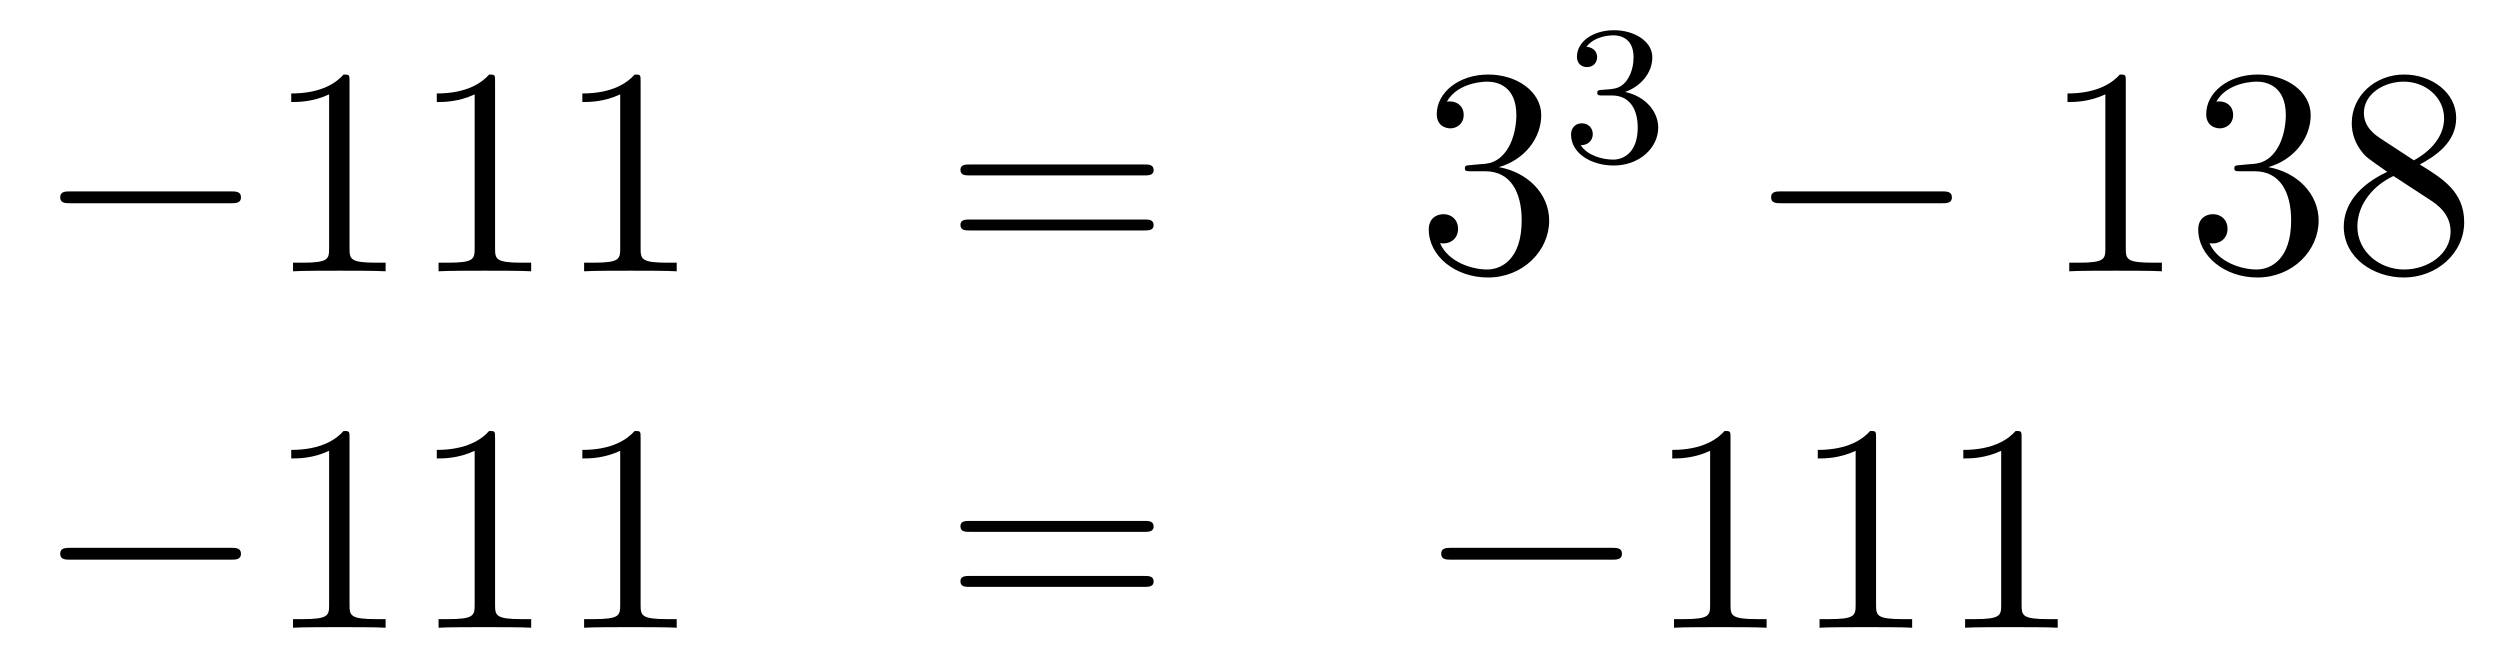 <?xml version='1.0'?>
<!-- This file was generated by dvisvgm 1.14.1 -->
<svg height='27pt' version='1.1' viewBox='0 -27 101 27' width='101pt' xmlns='http://www.w3.org/2000/svg' xmlns:xlink='http://www.w3.org/1999/xlink'>
<g id='page1'>
<g transform='matrix(1 0 0 1 -132 640)'>
<path d='M141.318 -658.789C141.521 -658.789 141.736 -658.789 141.736 -659.028C141.736 -659.268 141.521 -659.268 141.318 -659.268H134.851C134.648 -659.268 134.432 -659.268 134.432 -659.028C134.432 -658.789 134.648 -658.789 134.851 -658.789H141.318Z' fill-rule='evenodd'/>
<path d='M146.121 -663.702C146.121 -663.978 146.121 -663.989 145.882 -663.989C145.595 -663.667 144.997 -663.224 143.766 -663.224V-662.878C144.041 -662.878 144.639 -662.878 145.296 -663.188V-656.96C145.296 -656.53 145.26 -656.387 144.208 -656.387H143.838V-656.04C144.16 -656.064 145.32 -656.064 145.715 -656.064C146.109 -656.064 147.257 -656.064 147.579 -656.04V-656.387H147.209C146.157 -656.387 146.121 -656.53 146.121 -656.96V-663.702ZM152.001 -663.702C152.001 -663.978 152.001 -663.989 151.762 -663.989C151.475 -663.667 150.877 -663.224 149.646 -663.224V-662.878C149.921 -662.878 150.519 -662.878 151.176 -663.188V-656.96C151.176 -656.53 151.14 -656.387 150.088 -656.387H149.718V-656.04C150.04 -656.064 151.2 -656.064 151.594 -656.064C151.989 -656.064 153.137 -656.064 153.459 -656.04V-656.387H153.089C152.037 -656.387 152.001 -656.53 152.001 -656.96V-663.702ZM157.881 -663.702C157.881 -663.978 157.881 -663.989 157.642 -663.989C157.355 -663.667 156.757 -663.224 155.526 -663.224V-662.878C155.801 -662.878 156.398 -662.878 157.056 -663.188V-656.96C157.056 -656.53 157.02 -656.387 155.968 -656.387H155.598V-656.04C155.92 -656.064 157.08 -656.064 157.474 -656.064C157.869 -656.064 159.017 -656.064 159.339 -656.04V-656.387H158.969C157.917 -656.387 157.881 -656.53 157.881 -656.96V-663.702Z' fill-rule='evenodd'/>
<path d='M178.224 -659.913C178.391 -659.913 178.607 -659.913 178.607 -660.128C178.607 -660.355 178.403 -660.355 178.224 -660.355H171.183C171.016 -660.355 170.801 -660.355 170.801 -660.14C170.801 -659.913 171.004 -659.913 171.183 -659.913H178.224ZM178.224 -657.69C178.391 -657.69 178.607 -657.69 178.607 -657.905C178.607 -658.132 178.403 -658.132 178.224 -658.132H171.183C171.016 -658.132 170.801 -658.132 170.801 -657.917C170.801 -657.69 171.004 -657.69 171.183 -657.69H178.224Z' fill-rule='evenodd'/>
<path d='M191.432 -660.332C191.228 -660.32 191.181 -660.307 191.181 -660.2C191.181 -660.081 191.241 -660.081 191.456 -660.081H192.006C193.021 -660.081 193.476 -659.244 193.476 -658.096C193.476 -656.53 192.664 -656.112 192.077 -656.112C191.503 -656.112 190.523 -656.387 190.177 -657.176C190.559 -657.116 190.906 -657.331 190.906 -657.761C190.906 -658.108 190.655 -658.347 190.32 -658.347C190.033 -658.347 189.722 -658.18 189.722 -657.726C189.722 -656.662 190.786 -655.789 192.113 -655.789C193.536 -655.789 194.587 -656.877 194.587 -658.084C194.587 -659.184 193.703 -660.045 192.556 -660.248C193.595 -660.547 194.266 -661.419 194.266 -662.352C194.266 -663.296 193.285 -663.989 192.125 -663.989C190.93 -663.989 190.045 -663.26 190.045 -662.388C190.045 -661.909 190.416 -661.814 190.595 -661.814C190.846 -661.814 191.133 -661.993 191.133 -662.352C191.133 -662.734 190.846 -662.902 190.583 -662.902C190.511 -662.902 190.488 -662.902 190.452 -662.89C190.906 -663.702 192.029 -663.702 192.089 -663.702C192.484 -663.702 193.261 -663.523 193.261 -662.352C193.261 -662.125 193.225 -661.455 192.878 -660.941C192.52 -660.415 192.113 -660.379 191.79 -660.367L191.432 -660.332Z' fill-rule='evenodd'/>
<path d='M197.136 -663.142C197.766 -663.142 198.164 -662.679 198.164 -661.842C198.164 -660.847 197.598 -660.552 197.176 -660.552C196.738 -660.552 196.14 -660.711 195.86 -661.133C196.148 -661.133 196.348 -661.317 196.348 -661.58C196.348 -661.835 196.164 -662.018 195.908 -662.018C195.694 -662.018 195.47 -661.882 195.47 -661.564C195.47 -660.807 196.284 -660.313 197.192 -660.313C198.252 -660.313 198.992 -661.046 198.992 -661.842C198.992 -662.504 198.467 -663.11 197.654 -663.285C198.283 -663.508 198.754 -664.05 198.754 -664.687C198.754 -665.325 198.036 -665.779 197.208 -665.779C196.355 -665.779 195.709 -665.317 195.709 -664.711C195.709 -664.416 195.908 -664.289 196.116 -664.289C196.363 -664.289 196.523 -664.464 196.523 -664.695C196.523 -664.99 196.267 -665.102 196.092 -665.11C196.427 -665.548 197.04 -665.572 197.184 -665.572C197.39 -665.572 197.996 -665.508 197.996 -664.687C197.996 -664.129 197.766 -663.795 197.654 -663.667C197.416 -663.42 197.232 -663.404 196.746 -663.372C196.594 -663.365 196.53 -663.357 196.53 -663.253C196.53 -663.142 196.602 -663.142 196.738 -663.142H197.136Z' fill-rule='evenodd'/>
<path d='M210.438 -658.789C210.641 -658.789 210.857 -658.789 210.857 -659.028C210.857 -659.268 210.641 -659.268 210.438 -659.268H203.971C203.767 -659.268 203.552 -659.268 203.552 -659.028C203.552 -658.789 203.767 -658.789 203.971 -658.789H210.438Z' fill-rule='evenodd'/>
<path d='M217.882 -663.702C217.882 -663.978 217.882 -663.989 217.642 -663.989C217.355 -663.667 216.757 -663.224 215.526 -663.224V-662.878C215.801 -662.878 216.398 -662.878 217.056 -663.188V-656.96C217.056 -656.53 217.02 -656.387 215.969 -656.387H215.598V-656.04C215.921 -656.064 217.08 -656.064 217.475 -656.064S219.017 -656.064 219.34 -656.04V-656.387H218.969C217.918 -656.387 217.882 -656.53 217.882 -656.96V-663.702ZM222.518 -660.332C222.314 -660.32 222.266 -660.307 222.266 -660.2C222.266 -660.081 222.326 -660.081 222.541 -660.081H223.092C224.107 -660.081 224.562 -659.244 224.562 -658.096C224.562 -656.53 223.75 -656.112 223.163 -656.112C222.589 -656.112 221.609 -656.387 221.262 -657.176C221.645 -657.116 221.992 -657.331 221.992 -657.761C221.992 -658.108 221.741 -658.347 221.406 -658.347C221.119 -658.347 220.808 -658.18 220.808 -657.726C220.808 -656.662 221.873 -655.789 223.199 -655.789C224.622 -655.789 225.673 -656.877 225.673 -658.084C225.673 -659.184 224.789 -660.045 223.642 -660.248C224.681 -660.547 225.352 -661.419 225.352 -662.352C225.352 -663.296 224.371 -663.989 223.211 -663.989C222.016 -663.989 221.131 -663.26 221.131 -662.388C221.131 -661.909 221.502 -661.814 221.681 -661.814C221.932 -661.814 222.218 -661.993 222.218 -662.352C222.218 -662.734 221.932 -662.902 221.669 -662.902C221.597 -662.902 221.574 -662.902 221.538 -662.89C221.992 -663.702 223.115 -663.702 223.175 -663.702C223.57 -663.702 224.347 -663.523 224.347 -662.352C224.347 -662.125 224.311 -661.455 223.964 -660.941C223.606 -660.415 223.199 -660.379 222.876 -660.367L222.518 -660.332ZM229.76 -660.355C230.358 -660.678 231.23 -661.228 231.23 -662.232C231.23 -663.272 230.226 -663.989 229.127 -663.989C227.944 -663.989 227.011 -663.117 227.011 -662.029C227.011 -661.623 227.131 -661.216 227.465 -660.81C227.597 -660.654 227.609 -660.642 228.445 -660.057C227.286 -659.519 226.688 -658.718 226.688 -657.845C226.688 -656.578 227.896 -655.789 229.115 -655.789C230.442 -655.789 231.553 -656.769 231.553 -658.024C231.553 -659.244 230.693 -659.782 229.76 -660.355ZM228.134 -661.431C227.98 -661.539 227.501 -661.85 227.501 -662.435C227.501 -663.213 228.314 -663.702 229.115 -663.702C229.975 -663.702 230.741 -663.081 230.741 -662.22C230.741 -661.491 230.215 -660.905 229.522 -660.523L228.134 -661.431ZM228.696 -659.889L230.143 -658.945C230.454 -658.742 231.004 -658.371 231.004 -657.642C231.004 -656.733 230.083 -656.112 229.127 -656.112C228.11 -656.112 227.238 -656.853 227.238 -657.845C227.238 -658.777 227.92 -659.531 228.696 -659.889Z' fill-rule='evenodd'/>
<path d='M141.318 -644.389C141.521 -644.389 141.736 -644.389 141.736 -644.628C141.736 -644.868 141.521 -644.868 141.318 -644.868H134.851C134.648 -644.868 134.432 -644.868 134.432 -644.628C134.432 -644.389 134.648 -644.389 134.851 -644.389H141.318Z' fill-rule='evenodd'/>
<path d='M146.121 -649.302C146.121 -649.578 146.121 -649.589 145.882 -649.589C145.595 -649.267 144.997 -648.824 143.766 -648.824V-648.478C144.041 -648.478 144.639 -648.478 145.296 -648.788V-642.56C145.296 -642.13 145.26 -641.987 144.208 -641.987H143.838V-641.64C144.16 -641.664 145.32 -641.664 145.715 -641.664C146.109 -641.664 147.257 -641.664 147.579 -641.64V-641.987H147.209C146.157 -641.987 146.121 -642.13 146.121 -642.56V-649.302ZM152.001 -649.302C152.001 -649.578 152.001 -649.589 151.762 -649.589C151.475 -649.267 150.877 -648.824 149.646 -648.824V-648.478C149.921 -648.478 150.519 -648.478 151.176 -648.788V-642.56C151.176 -642.13 151.14 -641.987 150.088 -641.987H149.718V-641.64C150.04 -641.664 151.2 -641.664 151.594 -641.664C151.989 -641.664 153.137 -641.664 153.459 -641.64V-641.987H153.089C152.037 -641.987 152.001 -642.13 152.001 -642.56V-649.302ZM157.881 -649.302C157.881 -649.578 157.881 -649.589 157.642 -649.589C157.355 -649.267 156.757 -648.824 155.526 -648.824V-648.478C155.801 -648.478 156.398 -648.478 157.056 -648.788V-642.56C157.056 -642.13 157.02 -641.987 155.968 -641.987H155.598V-641.64C155.92 -641.664 157.08 -641.664 157.474 -641.664C157.869 -641.664 159.017 -641.664 159.339 -641.64V-641.987H158.969C157.917 -641.987 157.881 -642.13 157.881 -642.56V-649.302Z' fill-rule='evenodd'/>
<path d='M178.224 -645.513C178.391 -645.513 178.607 -645.513 178.607 -645.728C178.607 -645.955 178.403 -645.955 178.224 -645.955H171.183C171.016 -645.955 170.801 -645.955 170.801 -645.74C170.801 -645.513 171.004 -645.513 171.183 -645.513H178.224ZM178.224 -643.29C178.391 -643.29 178.607 -643.29 178.607 -643.505C178.607 -643.732 178.403 -643.732 178.224 -643.732H171.183C171.016 -643.732 170.801 -643.732 170.801 -643.517C170.801 -643.29 171.004 -643.29 171.183 -643.29H178.224Z' fill-rule='evenodd'/>
<path d='M197.11 -644.389C197.314 -644.389 197.528 -644.389 197.528 -644.628C197.528 -644.868 197.314 -644.868 197.11 -644.868H190.643C190.44 -644.868 190.224 -644.868 190.224 -644.628C190.224 -644.389 190.44 -644.389 190.643 -644.389H197.11Z' fill-rule='evenodd'/>
<path d='M201.913 -649.302C201.913 -649.578 201.913 -649.589 201.674 -649.589C201.388 -649.267 200.79 -648.824 199.559 -648.824V-648.478C199.834 -648.478 200.431 -648.478 201.089 -648.788V-642.56C201.089 -642.13 201.053 -641.987 200 -641.987H199.63V-641.64C199.952 -641.664 201.113 -641.664 201.506 -641.664C201.901 -641.664 203.048 -641.664 203.371 -641.64V-641.987H203.002C201.949 -641.987 201.913 -642.13 201.913 -642.56V-649.302ZM207.793 -649.302C207.793 -649.578 207.793 -649.589 207.554 -649.589C207.268 -649.267 206.67 -648.824 205.438 -648.824V-648.478C205.714 -648.478 206.311 -648.478 206.968 -648.788V-642.56C206.968 -642.13 206.933 -641.987 205.88 -641.987H205.51V-641.64C205.832 -641.664 206.993 -641.664 207.386 -641.664C207.781 -641.664 208.928 -641.664 209.251 -641.64V-641.987H208.882C207.829 -641.987 207.793 -642.13 207.793 -642.56V-649.302ZM213.673 -649.302C213.673 -649.578 213.673 -649.589 213.434 -649.589C213.148 -649.267 212.549 -648.824 211.318 -648.824V-648.478C211.594 -648.478 212.191 -648.478 212.848 -648.788V-642.56C212.848 -642.13 212.813 -641.987 211.76 -641.987H211.39V-641.64C211.712 -641.664 212.872 -641.664 213.266 -641.664C213.661 -641.664 214.808 -641.664 215.131 -641.64V-641.987H214.76C213.709 -641.987 213.673 -642.13 213.673 -642.56V-649.302Z' fill-rule='evenodd'/>
</g>
</g>
</svg>
